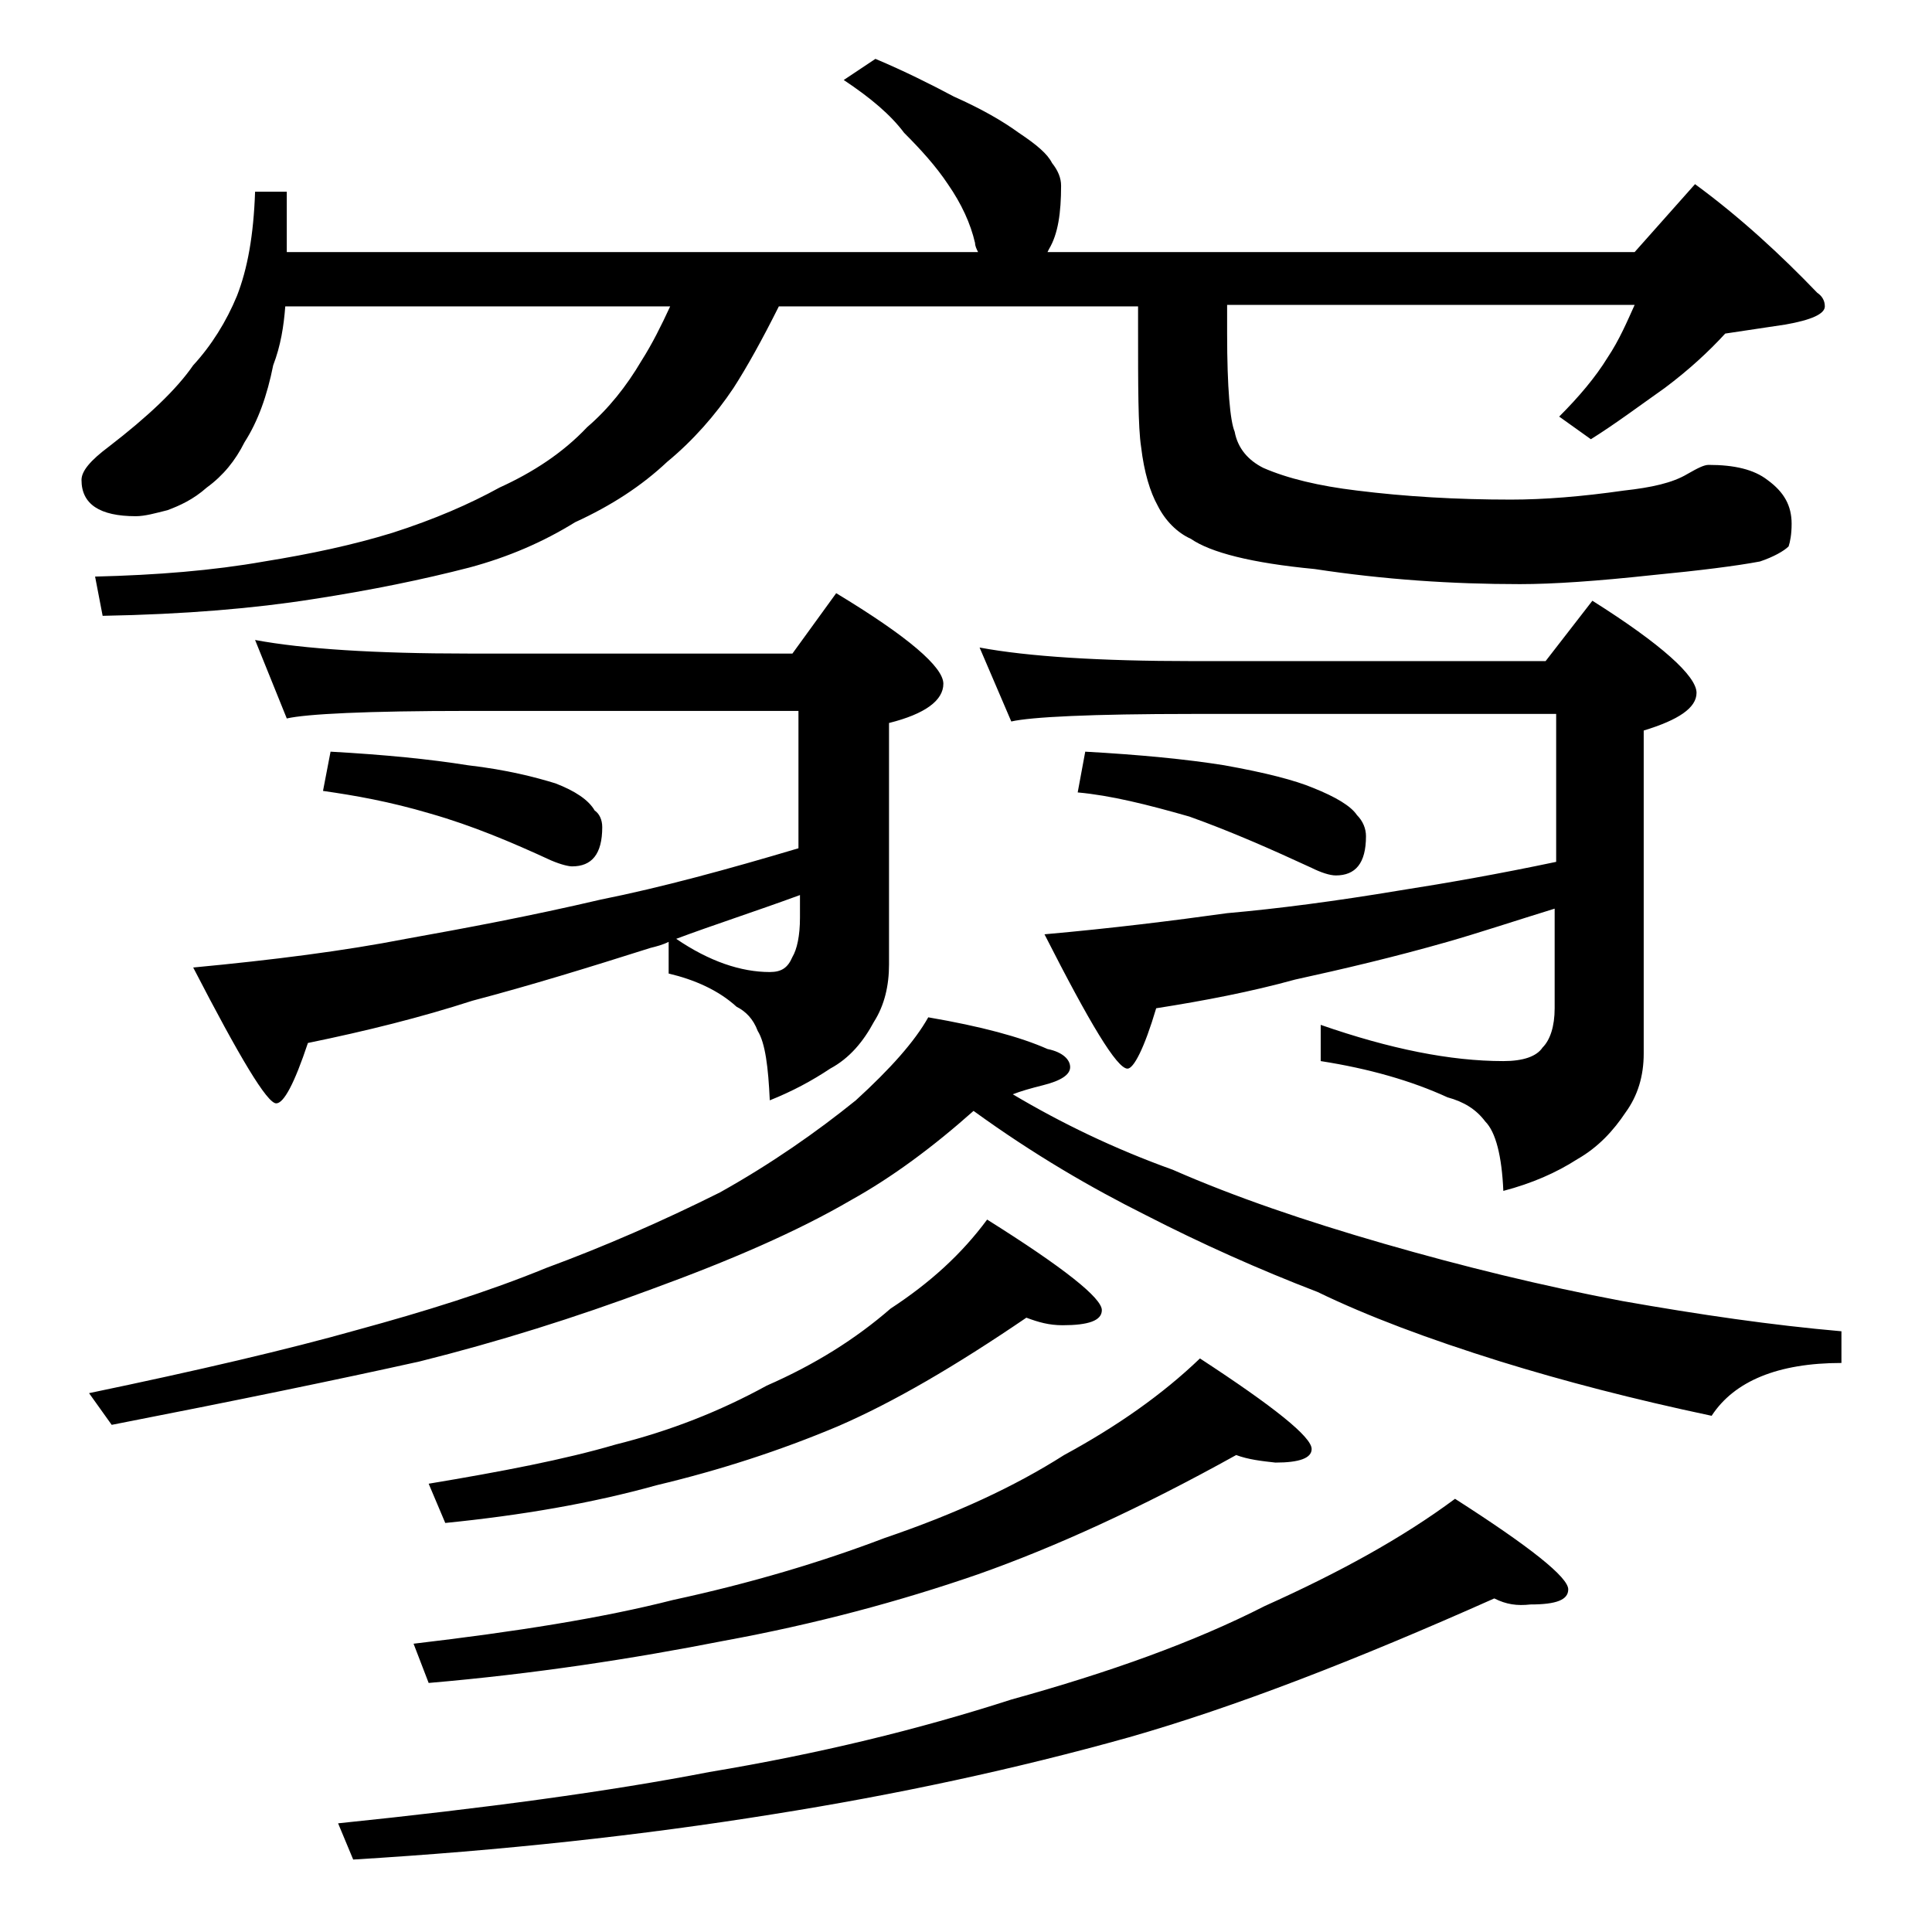 <?xml version="1.0" encoding="utf-8"?>
<!-- Generator: Adobe Illustrator 18.0.0, SVG Export Plug-In . SVG Version: 6.00 Build 0)  -->
<!DOCTYPE svg PUBLIC "-//W3C//DTD SVG 1.1//EN" "http://www.w3.org/Graphics/SVG/1.1/DTD/svg11.dtd">
<svg version="1.1" id="Layer_1" xmlns="http://www.w3.org/2000/svg" xmlns:xlink="http://www.w3.org/1999/xlink" x="0px" y="0px"
	 viewBox="0 0 128 128" enable-background="new 0 0 128 128" xml:space="preserve">
<path d="M58,3.9c1.9,0.8,3.7,1.7,5.2,2.5C65,7.2,66.4,8,67.5,8.8c1.2,0.8,1.9,1.4,2.2,2c0.4,0.5,0.6,1,0.6,1.5
	c0,1.8-0.2,3.2-0.8,4.2l-0.1,0.2h38.9l4-4.5c3,2.2,5.7,4.7,8.1,7.2c0.3,0.2,0.5,0.5,0.5,0.9c0,0.5-0.9,0.9-2.6,1.2
	c-1.3,0.2-2.7,0.4-4,0.6c-1.1,1.2-2.4,2.4-4,3.6c-1.7,1.2-3.3,2.4-4.9,3.4l-2.1-1.5c1.3-1.3,2.4-2.6,3.2-3.9
	c0.8-1.2,1.3-2.4,1.8-3.5h-27v1.9c0,3.6,0.2,5.8,0.5,6.5c0.2,1.1,0.9,1.9,1.9,2.4c1.6,0.7,3.7,1.2,6.2,1.5c3.2,0.4,6.6,0.6,10.2,0.6
	c2.2,0,4.7-0.2,7.5-0.6c1.8-0.2,3.2-0.5,4.2-1.1c0.7-0.4,1.1-0.6,1.4-0.6c1.7,0,3,0.3,3.9,1c1.1,0.8,1.6,1.7,1.6,2.9
	c0,0.7-0.1,1.2-0.2,1.5c-0.3,0.3-1,0.7-1.9,1c-1.6,0.3-4,0.6-7.1,0.9c-3.7,0.4-6.6,0.6-8.8,0.6c-4.5,0-9-0.3-13.6-1
	c-4.2-0.4-6.9-1.1-8.2-2c-0.9-0.4-1.7-1.2-2.2-2.2c-0.5-0.9-0.9-2.2-1.1-3.9c-0.2-1.3-0.2-4-0.2-7.9v-1.4H51.6c-1.1,2.2-2.1,4-3,5.4
	c-1.2,1.8-2.7,3.5-4.4,4.9c-1.7,1.6-3.7,2.9-6.1,4c-2.1,1.3-4.4,2.3-7,3c-3.1,0.8-6.5,1.5-10.4,2.1c-3.8,0.6-8.4,1-13.9,1.1
	l-0.5-2.6c4.1-0.1,7.8-0.4,11.2-1c3.1-0.5,5.9-1.1,8.5-1.9c2.8-0.9,5.1-1.9,7.1-3c2.2-1,4.2-2.3,5.8-4c1.4-1.2,2.6-2.7,3.6-4.4
	c0.7-1.1,1.3-2.3,1.9-3.6H18.9c-0.1,1.3-0.3,2.6-0.8,3.9c-0.4,2-1,3.7-1.9,5.1c-0.6,1.2-1.4,2.2-2.5,3c-0.9,0.8-1.8,1.2-2.6,1.5
	c-0.8,0.2-1.5,0.4-2.1,0.4c-2.4,0-3.6-0.8-3.6-2.4c0-0.6,0.6-1.3,1.8-2.2c2.6-2,4.5-3.8,5.6-5.4c1.2-1.3,2.2-2.9,2.9-4.6
	c0.7-1.8,1.1-4,1.2-6.9H19v4h45.8c-0.1-0.2-0.2-0.4-0.2-0.6c-0.3-1.3-0.9-2.6-1.8-3.9c-0.8-1.2-1.8-2.3-2.9-3.4
	c-0.9-1.2-2.2-2.3-4-3.5L58,3.9z M61.5,67.4c3.5,0.6,6.1,1.3,7.9,2.1c1,0.2,1.5,0.7,1.5,1.2c0,0.5-0.6,0.9-1.8,1.2
	c-0.8,0.2-1.5,0.4-2,0.6c3.2,1.9,6.7,3.6,10.6,5c4.1,1.8,8.8,3.4,14,4.9s10.5,2.8,15.8,3.8c5.1,0.9,9.9,1.6,14.5,2v2.1
	c-4.2,0-7.1,1.2-8.6,3.5c-5.2-1.1-9.8-2.3-14-3.6c-4.8-1.5-8.8-3-12.1-4.6c-3.9-1.5-7.7-3.2-11.4-5.1c-3.6-1.8-7.4-4-11.4-6.9
	c-2.7,2.4-5.4,4.4-8.1,5.9c-3.6,2.1-8,4-13.2,5.9c-5.1,1.9-10.2,3.5-15.4,4.8c-5.4,1.2-12.2,2.6-20.4,4.2l-1.5-2.1
	c7.2-1.5,13.2-2.9,17.8-4.2c4.4-1.2,8.6-2.5,12.5-4.1c3.8-1.4,7.7-3.1,11.5-5c3.4-1.9,6.4-4,9-6.1C59,70.8,60.6,69,61.5,67.4z
	 M16.9,42.4c3.2,0.6,8,0.9,14.1,0.9h21.5l2.9-4c4.8,2.9,7.1,4.9,7.1,6c0,1.1-1.2,2-3.6,2.6v16c0,1.4-0.3,2.7-1,3.8
	c-0.7,1.3-1.6,2.4-2.9,3.1c-1.2,0.8-2.5,1.5-4,2.1c-0.1-2.2-0.3-3.8-0.8-4.6c-0.3-0.8-0.8-1.3-1.4-1.6c-1.2-1.1-2.8-1.8-4.5-2.2
	v-2.1c-0.4,0.2-0.8,0.3-1.2,0.4c-4.1,1.3-8,2.5-11.8,3.5c-3.4,1.1-7,2-10.9,2.8c-0.9,2.7-1.6,4-2.1,4c-0.6,0-2.4-3-5.5-9
	c5.3-0.5,10-1.1,14.1-1.9c3.9-0.7,8.2-1.5,12.9-2.6c4-0.8,8.4-2,13.1-3.4v-9.1H31c-6.7,0-10.7,0.2-12,0.5L16.9,42.4z M21.9,49.8
	c3.6,0.2,6.6,0.5,9.1,0.9c2.6,0.3,4.5,0.8,5.8,1.2c1.3,0.5,2.2,1.1,2.6,1.8c0.3,0.2,0.5,0.6,0.5,1.1c0,1.8-0.7,2.6-2,2.6
	c-0.2,0-0.7-0.1-1.4-0.4c-2.6-1.2-5.2-2.3-8-3.1c-2.7-0.8-5-1.2-7.1-1.5L21.9,49.8z M99,105.9c-9.2,4.1-17.2,7.2-24.2,9.2
	c-7.5,2.1-15.4,3.8-23.6,5.1c-8.7,1.4-17.9,2.4-27.8,3l-1-2.4c9.7-1,17.9-2.1,24.6-3.4c7.2-1.2,13.8-2.8,20-4.8
	c6.5-1.8,12.1-3.8,16.8-6.2c4.9-2.2,9.1-4.5,12.6-7.1c5,3.2,7.5,5.2,7.5,6c0,0.7-0.8,1-2.5,1C100.5,106.4,99.8,106.3,99,105.9z
	 M81.9,96.4c-6.3,3.5-12,6.1-17.1,7.9c-5.2,1.8-10.8,3.3-16.8,4.4c-6.1,1.2-12.6,2.2-19.6,2.8l-1-2.6c6.8-0.8,12.5-1.7,17.2-2.9
	c5.1-1.1,9.8-2.5,14-4.1c4.7-1.6,8.6-3.4,11.9-5.5c3.5-1.9,6.5-4,9-6.4c4.9,3.2,7.4,5.2,7.4,6c0,0.6-0.8,0.9-2.4,0.9
	C83.6,96.8,82.7,96.7,81.9,96.4z M68,87.3c-4.7,3.2-8.8,5.6-12.5,7.2c-3.8,1.6-7.8,2.9-12,3.9c-4.3,1.2-9,2-14,2.5l-1.1-2.6
	c4.8-0.8,9-1.6,12.4-2.6c3.6-0.9,6.9-2.2,10-3.9c3.2-1.4,5.9-3.1,8.2-5.1c2.6-1.7,4.7-3.6,6.4-5.9c5.1,3.2,7.6,5.2,7.6,6
	c0,0.7-0.9,1-2.6,1C69.5,87.8,68.8,87.6,68,87.3z M53,59.3c-3,1.1-5.8,2-8.2,2.9c2.2,1.5,4.3,2.2,6.2,2.2c0.8,0,1.2-0.3,1.5-1
	c0.3-0.5,0.5-1.4,0.5-2.6V59.3z M64.9,42.9c3.2,0.6,8,0.9,14.1,0.9h23.4l3.1-4c4.6,2.9,6.9,5,6.9,6.1c0,1-1.2,1.8-3.5,2.5v21.4
	c0,1.5-0.4,2.8-1.2,3.9c-0.8,1.2-1.8,2.3-3.2,3.1c-1.4,0.9-3,1.6-4.9,2.1c-0.1-2.3-0.5-3.9-1.2-4.6c-0.6-0.8-1.4-1.3-2.5-1.6
	c-2.4-1.1-5.2-1.9-8.4-2.4v-2.4c4.6,1.6,8.6,2.4,12.1,2.4c1.3,0,2.2-0.3,2.6-0.9c0.5-0.5,0.8-1.4,0.8-2.6v-6.6
	c-2.6,0.8-5,1.6-7.1,2.2c-3.5,1-6.9,1.8-10.1,2.5c-2.9,0.8-6,1.4-9.2,1.9c-0.8,2.7-1.5,4-1.9,4c-0.7,0-2.5-3-5.5-8.9
	c4.5-0.4,8.5-0.9,12.1-1.4c3.4-0.3,7.2-0.8,11.4-1.5c3.2-0.5,6.6-1.1,10.4-1.9v-9.8H79c-6.7,0-10.7,0.2-12,0.5L64.9,42.9z
	 M71.9,49.8c3.6,0.2,6.7,0.5,9.2,0.9c2.8,0.5,4.7,1,5.9,1.5c1.5,0.6,2.5,1.2,2.9,1.8c0.4,0.4,0.6,0.9,0.6,1.4c0,1.8-0.7,2.6-2,2.6
	c-0.4,0-1-0.2-1.6-0.5c-2.6-1.2-5.3-2.4-8.1-3.4c-2.8-0.8-5.2-1.4-7.4-1.6L71.9,49.8z"/>
</svg>
